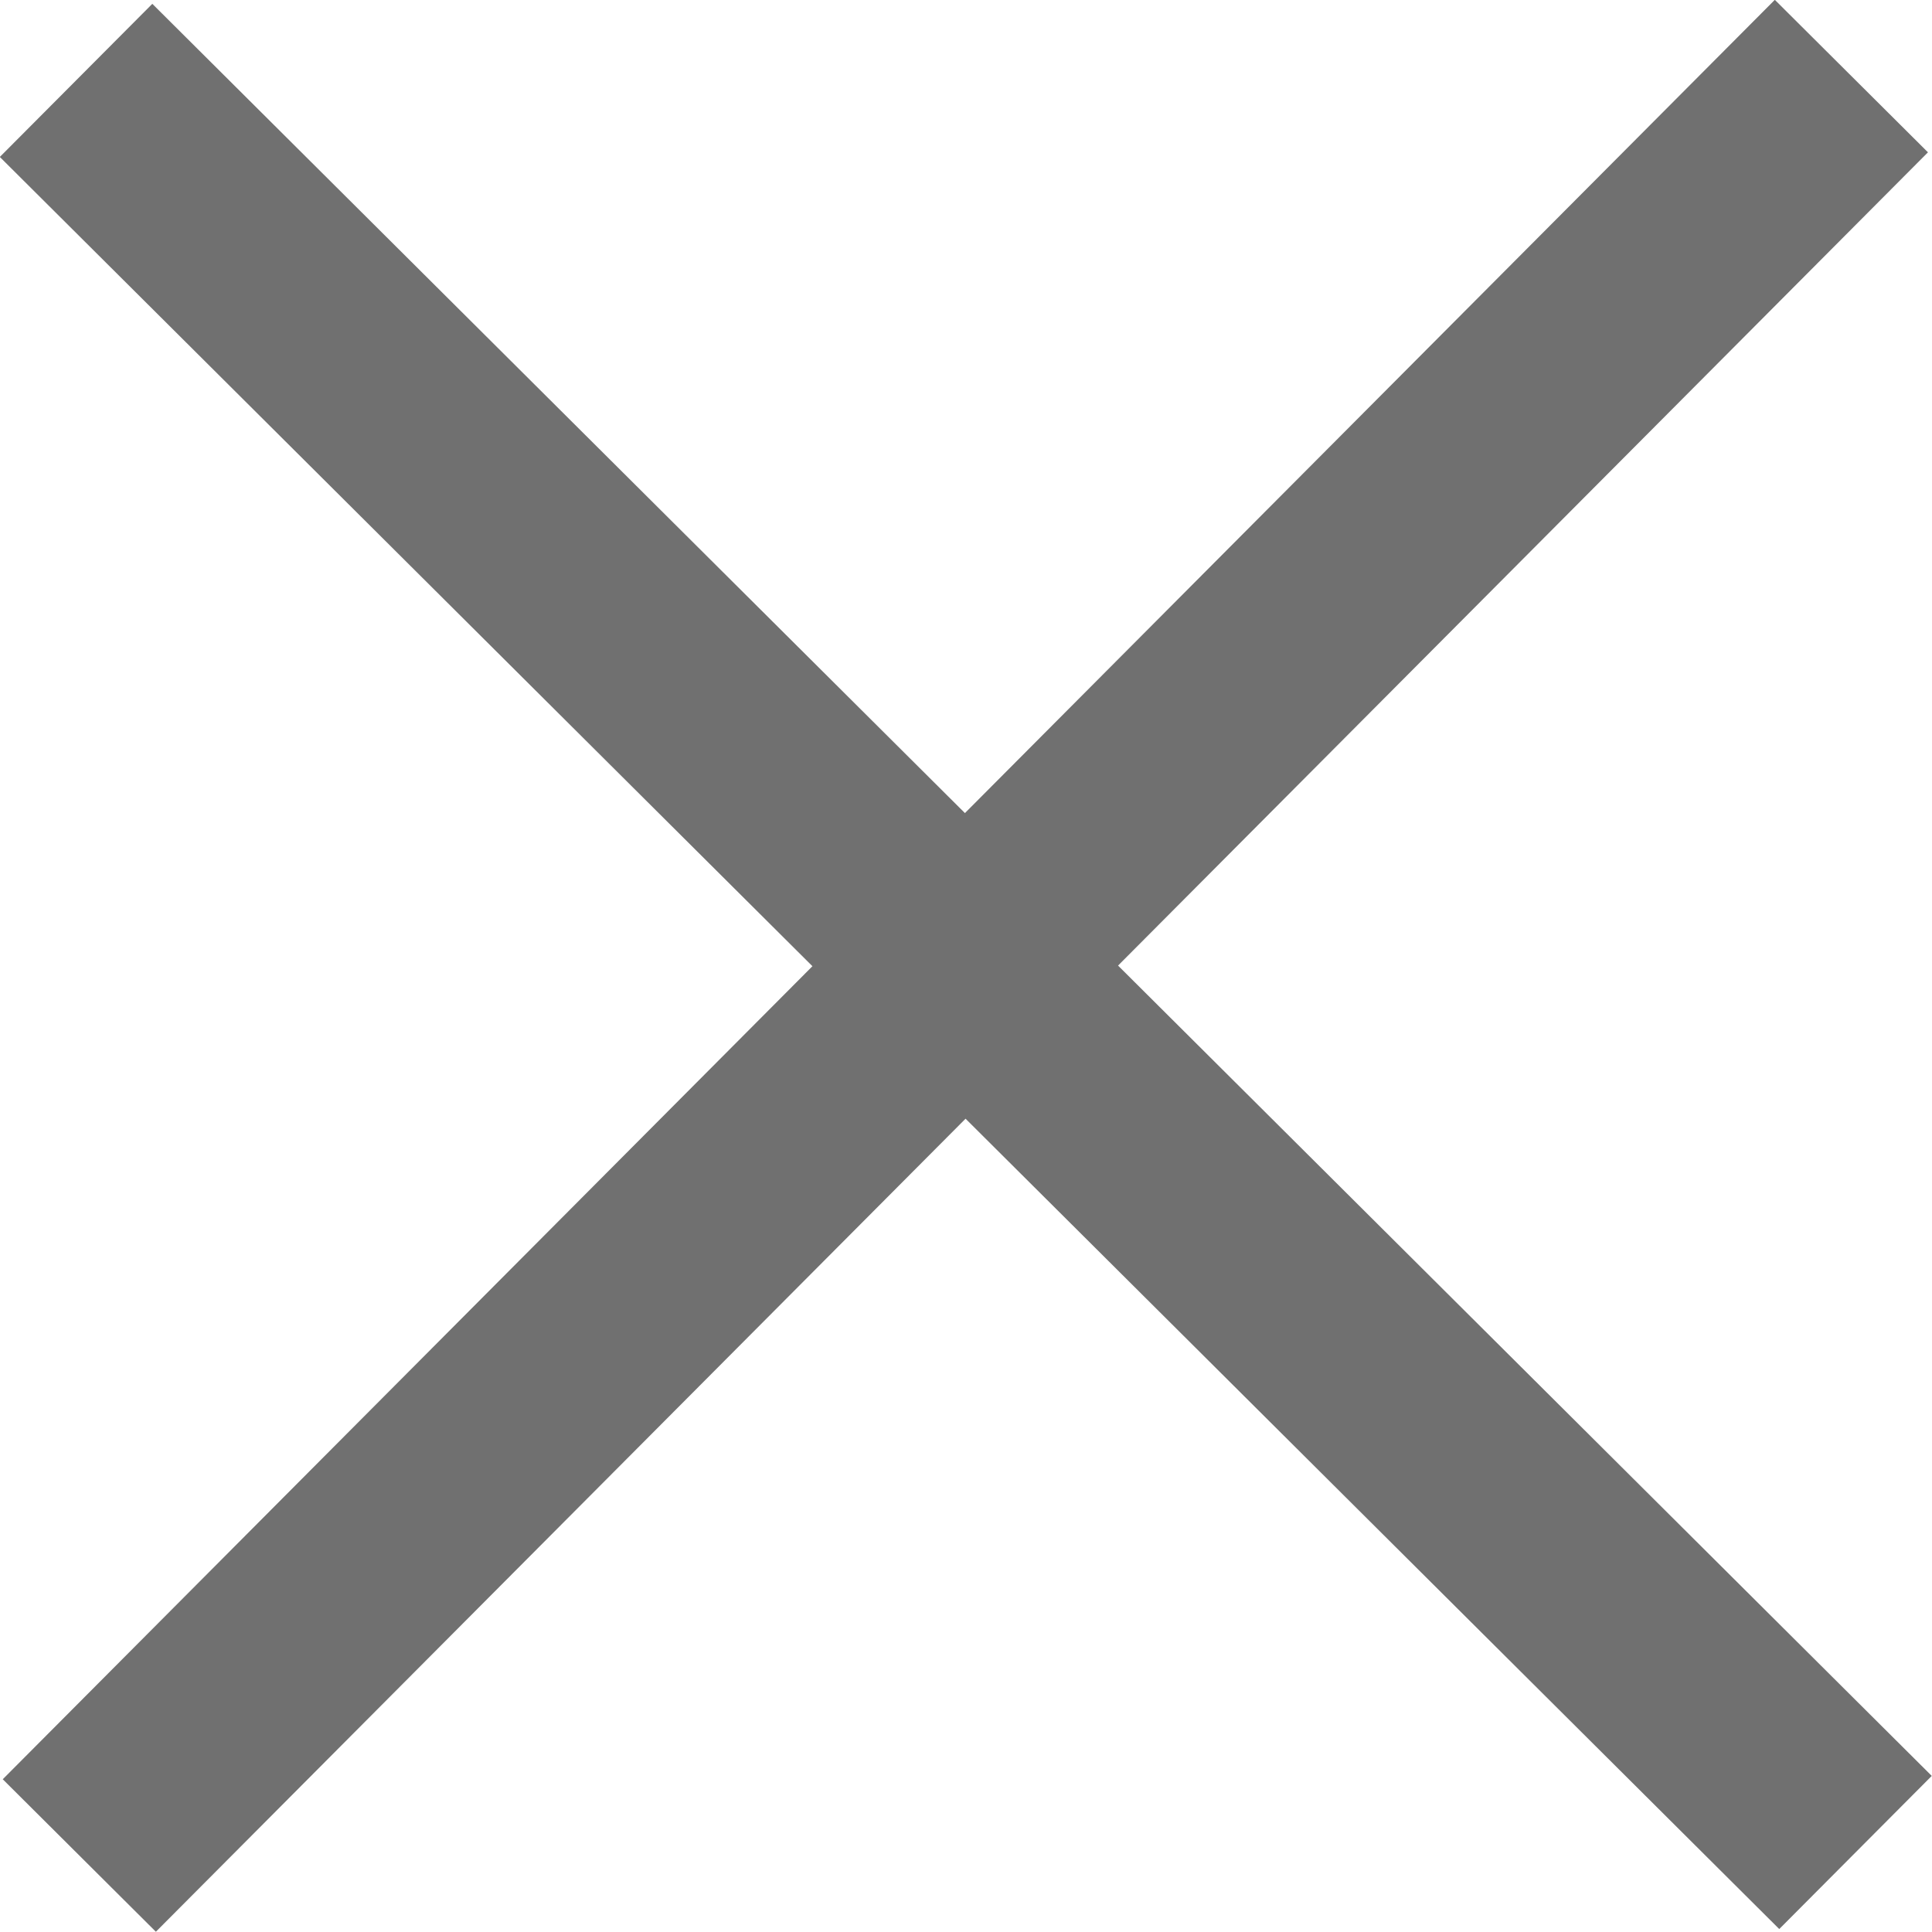 <svg xmlns="http://www.w3.org/2000/svg" width="8.94" height="8.94" viewBox="0 0 8.94 8.94">
  <g id="Group_72" data-name="Group 72" transform="translate(-116.815 -633.413)">
    <path id="Path_6332" data-name="Path 6332" d="M111.167,213.564l8.234,8.2" transform="translate(6 420.221)" fill="none" stroke="#707070" stroke-width="1"/>
    <path id="Path_6333" data-name="Path 6333" d="M111.167,213.564l8.234,8.2" transform="translate(338.946 522.598) rotate(90)" fill="none" stroke="#707070" stroke-width="1"/>
  </g>
</svg>
